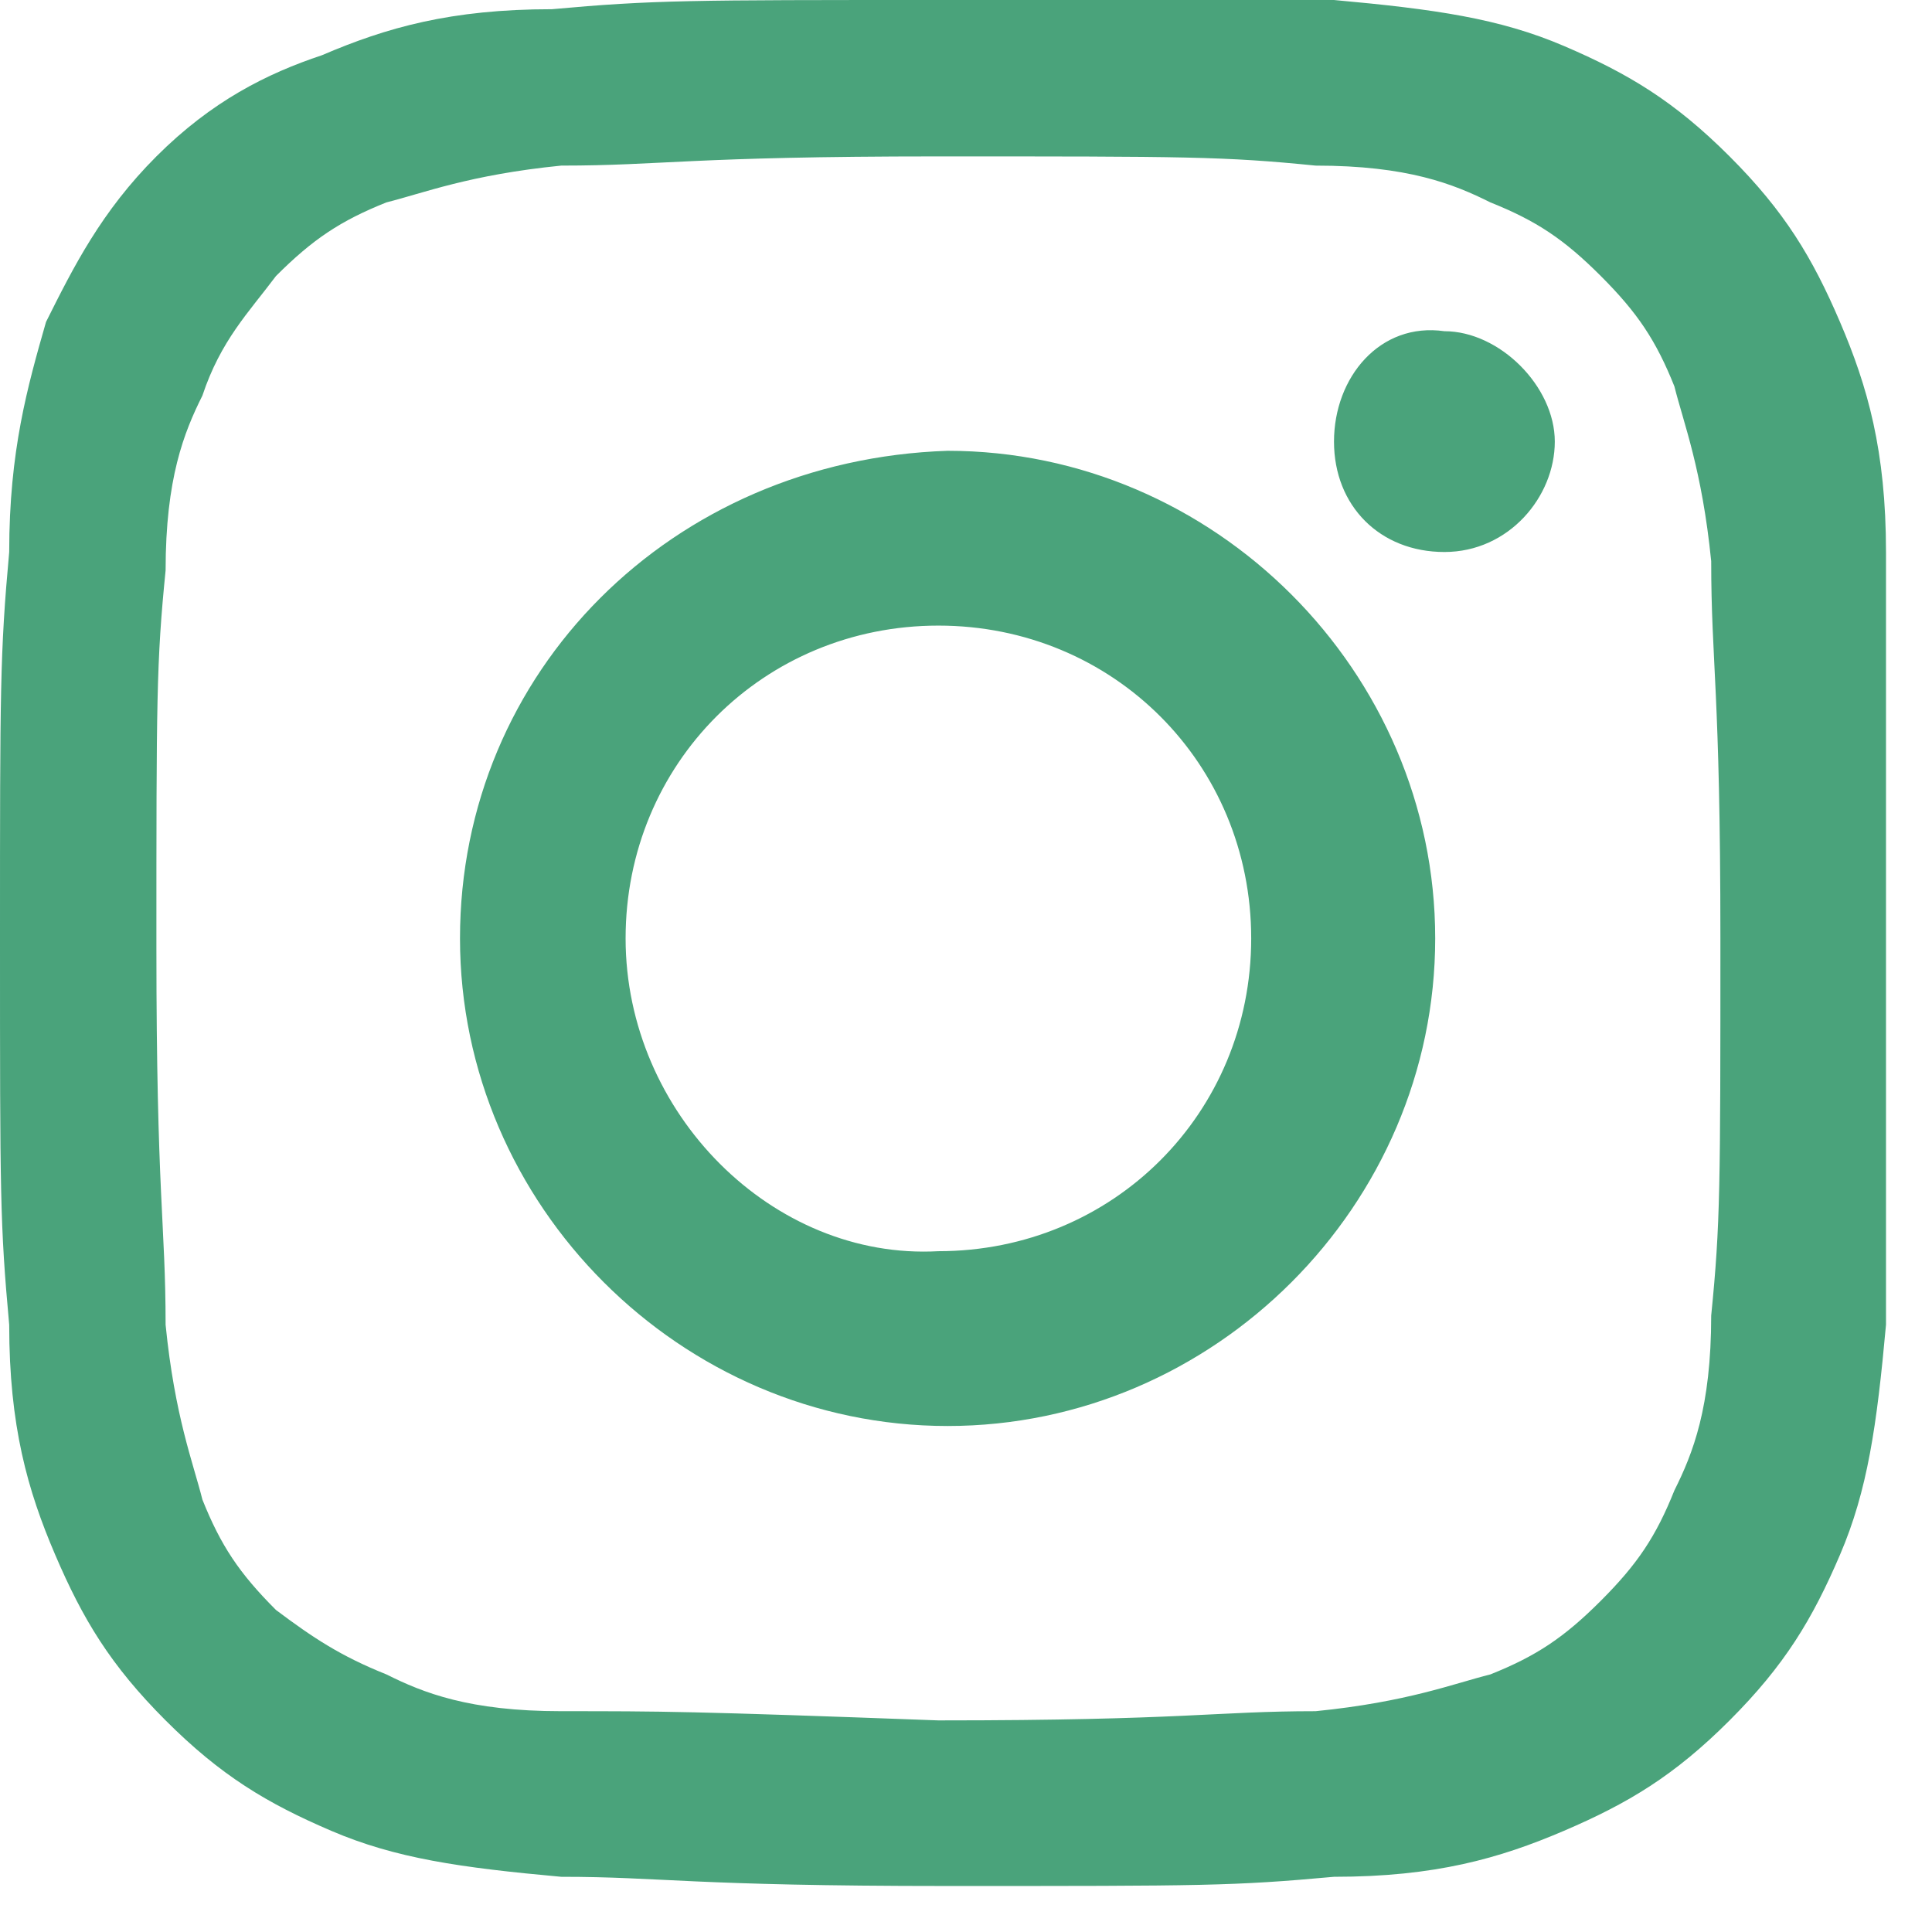 <?xml version="1.0" encoding="utf-8"?>
<!-- Generator: Adobe Illustrator 27.3.1, SVG Export Plug-In . SVG Version: 6.00 Build 0)  -->
<svg version="1.1" id="Layer_1" xmlns="http://www.w3.org/2000/svg" xmlns:xlink="http://www.w3.org/1999/xlink" x="0px" y="0px"
	 viewBox="0 0 21 21" style="enable-background:new 0 0 21 21;" xml:space="preserve">
<style type="text/css">
	.st0{clip-path:url(#SVGID_00000127024833634012090430000009341821018286798470_);}
	.st1{fill:#4AA37B;}
</style>
<g>
	<defs>
		<rect id="SVGID_1_" width="20.5" height="20.5"/>
	</defs>
	<clipPath id="SVGID_00000129199098811087331770000000595547266487430286_">
		<use xlink:href="#SVGID_1_"  style="overflow:visible;"/>
	</clipPath>
	<g style="clip-path:url(#SVGID_00000129199098811087331770000000595547266487430286_);">
		<path class="st1" d="M6.8,10.2c0-1.9,1.5-3.4,3.4-3.4c1.9,0,3.4,1.5,3.4,3.4c0,1.9-1.5,3.4-3.4,3.4C8.4,13.7,6.8,12.1,6.8,10.2z
			 M5,10.2c0,2.9,2.4,5.3,5.3,5.3c2.9,0,5.3-2.4,5.3-5.3c0-2.9-2.4-5.3-5.3-5.3C7.3,5,5,7.3,5,10.2z M14.5,4.8C14.5,5.5,15,6,15.7,6
			c0.7,0,1.2-0.6,1.2-1.2s-0.6-1.2-1.2-1.2C15,3.5,14.5,4.1,14.5,4.8z M6.1,18.6c-1,0-1.5-0.2-1.9-0.4C3.7,18,3.4,17.8,3,17.5
			c-0.4-0.4-0.6-0.7-0.8-1.2c-0.1-0.4-0.3-0.9-0.4-1.9c0-1.1-0.1-1.4-0.1-4.1c0-2.7,0-3.1,0.1-4.1c0-1,0.2-1.5,0.4-1.9
			C2.4,3.7,2.7,3.4,3,3c0.4-0.4,0.7-0.6,1.2-0.8c0.4-0.1,0.9-0.3,1.9-0.4c1.1,0,1.4-0.1,4.1-0.1c2.7,0,3.1,0,4.1,0.1
			c1,0,1.5,0.2,1.9,0.4c0.5,0.2,0.8,0.4,1.2,0.8c0.4,0.4,0.6,0.7,0.8,1.2c0.1,0.4,0.3,0.9,0.4,1.9c0,1.1,0.1,1.4,0.1,4.1
			c0,2.7,0,3.1-0.1,4.1c0,1-0.2,1.5-0.4,1.9c-0.2,0.5-0.4,0.8-0.8,1.2c-0.4,0.4-0.7,0.6-1.2,0.8c-0.4,0.1-0.9,0.3-1.9,0.4
			c-1.1,0-1.4,0.1-4.1,0.1C7.5,18.6,7.2,18.6,6.1,18.6z M6,0.1c-1.1,0-1.8,0.2-2.5,0.5C2.9,0.8,2.3,1.1,1.7,1.7
			C1.1,2.3,0.8,2.9,0.5,3.5C0.3,4.2,0.1,4.9,0.1,6C0,7.1,0,7.5,0,10.2c0,2.8,0,3.1,0.1,4.2c0,1.1,0.2,1.8,0.5,2.5
			c0.3,0.7,0.6,1.2,1.2,1.8c0.6,0.6,1.1,0.9,1.8,1.2c0.7,0.3,1.4,0.4,2.5,0.5c1.1,0,1.4,0.1,4.2,0.1c2.8,0,3.1,0,4.2-0.1
			c1.1,0,1.8-0.2,2.5-0.5c0.7-0.3,1.2-0.6,1.8-1.2c0.6-0.6,0.9-1.1,1.2-1.8c0.3-0.7,0.4-1.4,0.5-2.5c0-1.1,0.1-1.4,0.1-4.2
			c0-2.8,0-3.1-0.1-4.2c0-1.1-0.2-1.8-0.5-2.5c-0.3-0.7-0.6-1.2-1.2-1.8c-0.6-0.6-1.1-0.9-1.8-1.2c-0.7-0.3-1.4-0.4-2.5-0.5
			C13.4,0,13,0,10.2,0C7.5,0,7.1,0,6,0.1z"/>
	</g>
</g>
</svg>
